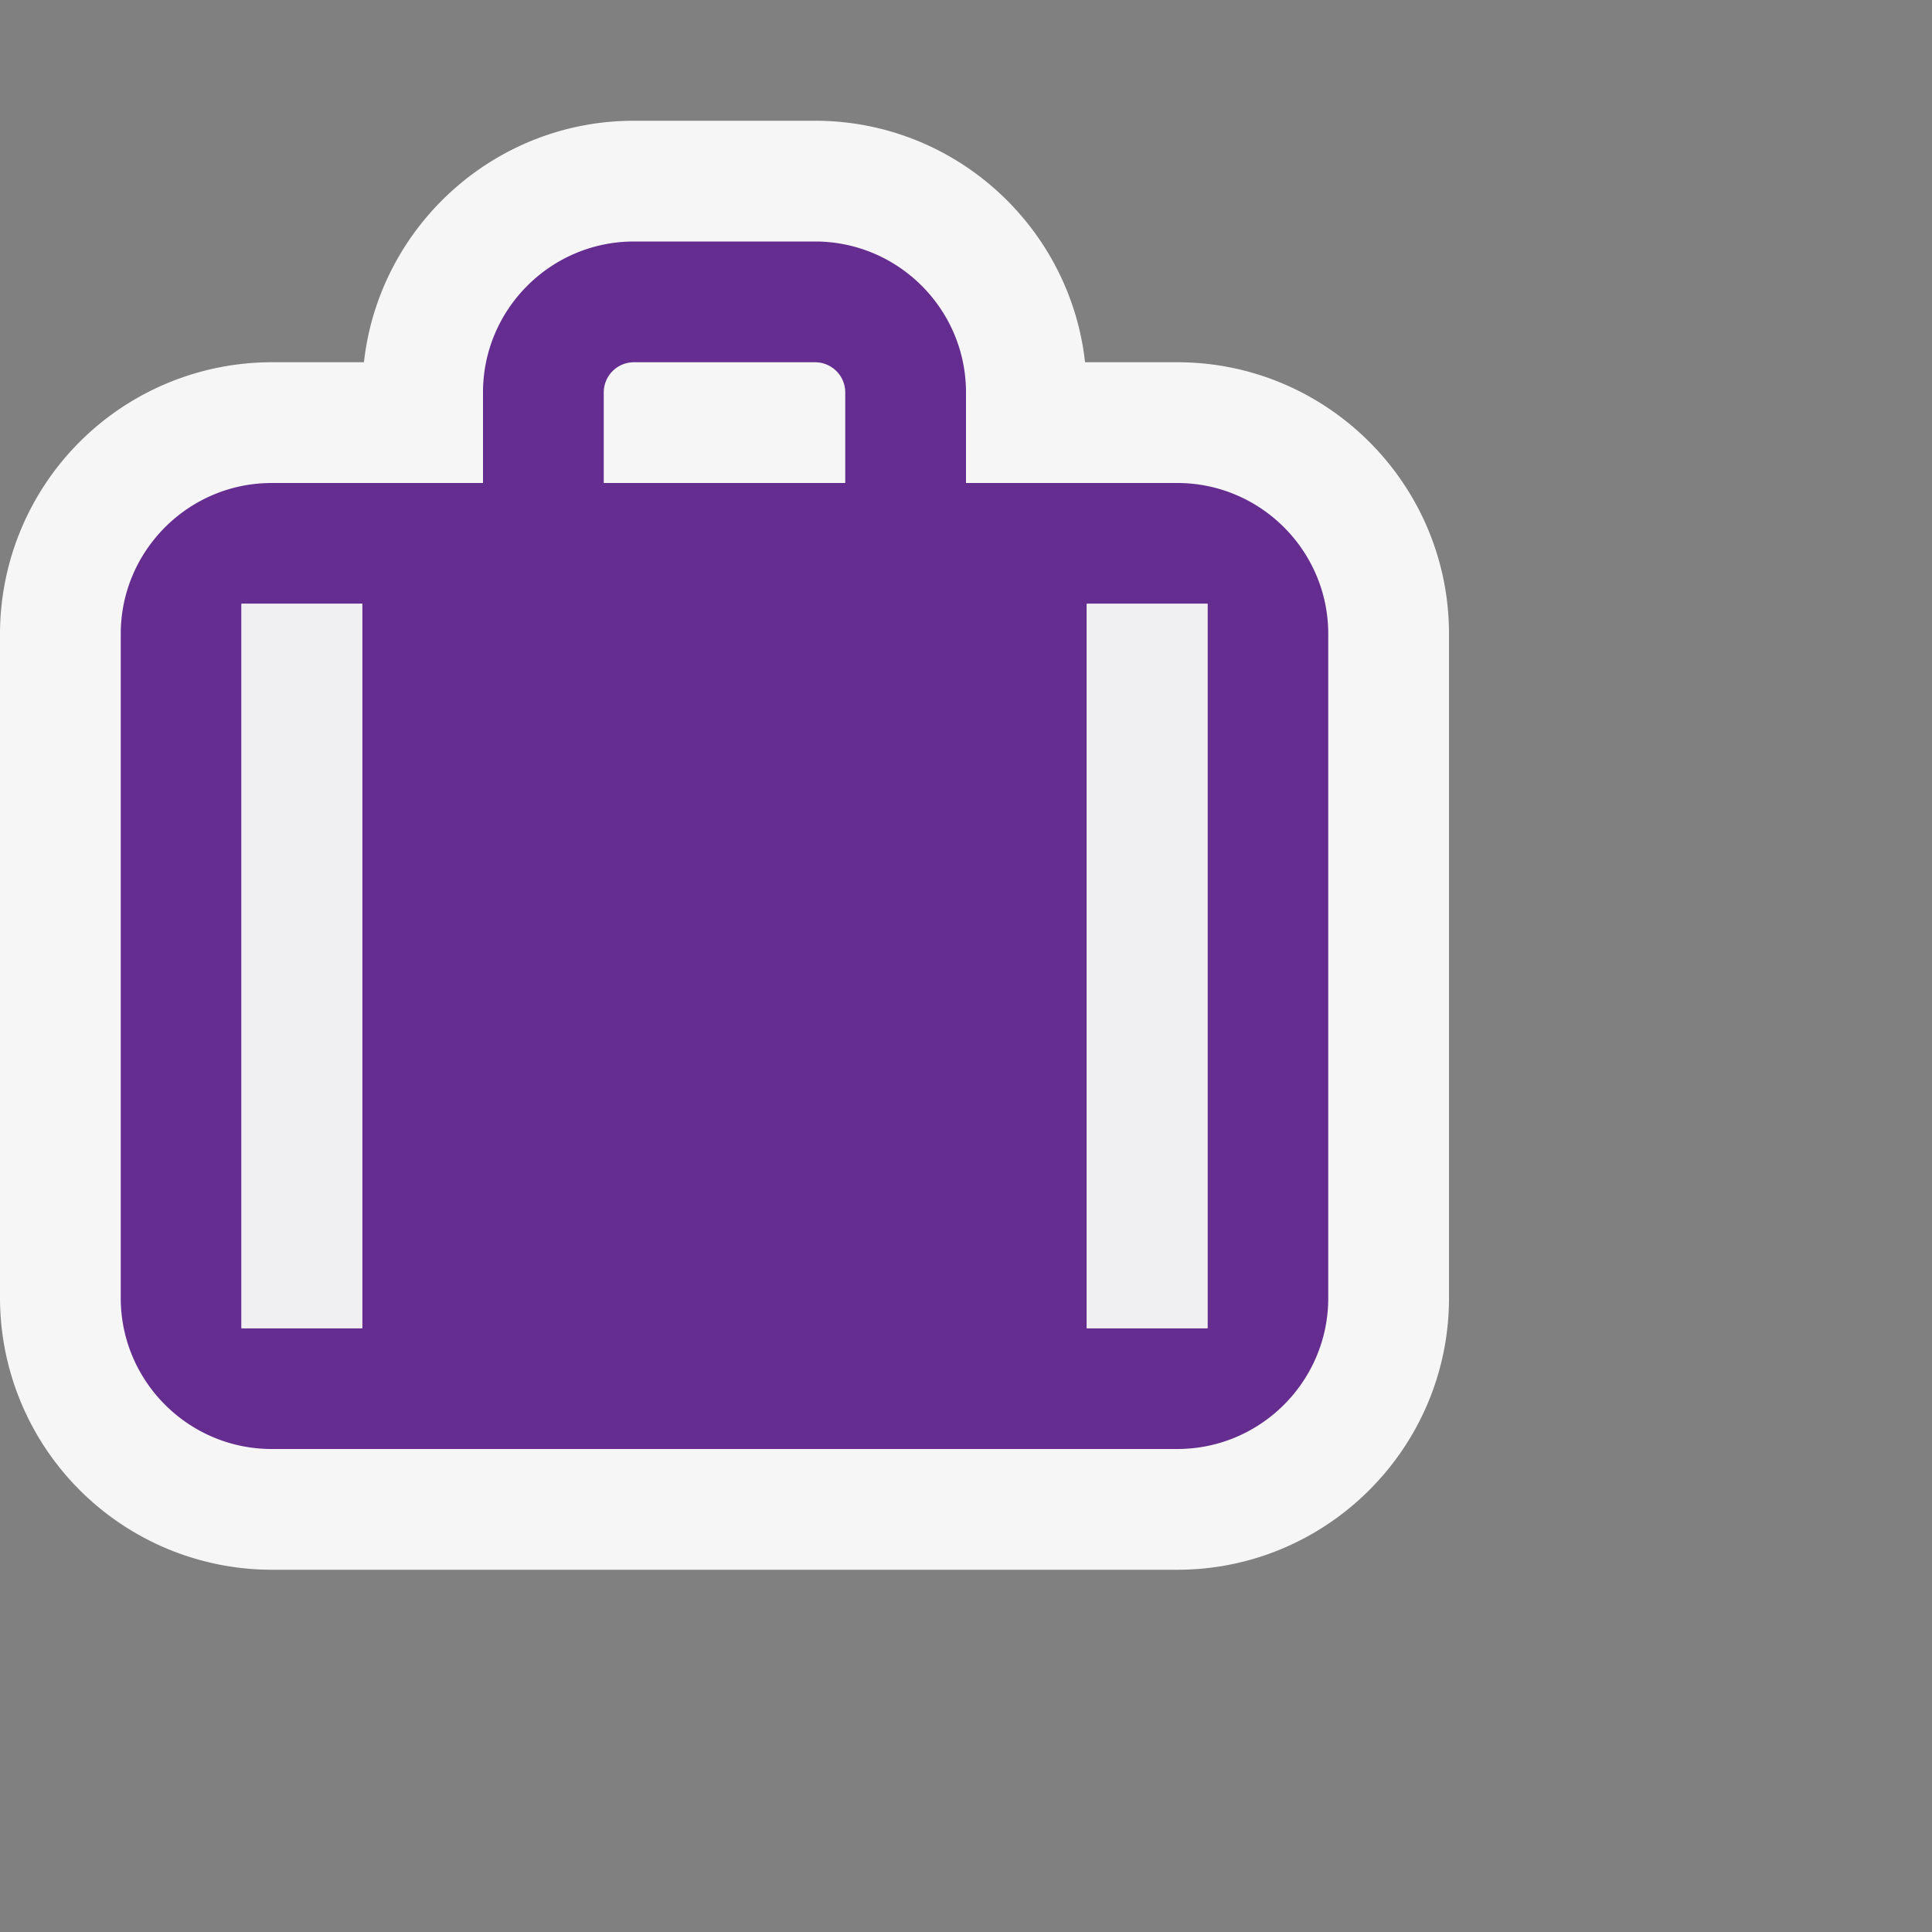 <svg xmlns="http://www.w3.org/2000/svg" viewBox="0 0 16 16"><rect x="0" y="0" width="16" height="16" fill="#808080" stroke="none"/><style>.icon-canvas-transparent{opacity:0;fill:#f6f6f6}.icon-vs-out{fill:#f6f6f6}.icon-vs-fg{fill:#f0eff1}.icon-vs-action-purple{fill:#652d90}</style><path class="icon-canvas-transparent" d="M16 16H0V0h16v16z" id="canvas"/><path class="icon-vs-out" d="M2.25 13A2.253 2.253 0 0 1 0 10.75v-5.5A2.252 2.252 0 0 1 2.25 3h.764c.125-1.124 1.08-2 2.236-2h1.5c1.156 0 2.111.876 2.236 2h.764C10.99 3 12 4.009 12 5.25v5.5C12 11.99 10.99 13 9.75 13h-7.5z" id="outline"/><path class="icon-vs-action-purple" d="M9.75 4H8v-.75C8 2.561 7.439 2 6.75 2h-1.5C4.561 2 4 2.561 4 3.25V4H2.25C1.561 4 1 4.561 1 5.25v5.5c0 .689.561 1.25 1.25 1.25h7.5c.689 0 1.25-.561 1.25-1.25v-5.5C11 4.561 10.439 4 9.75 4zM3 11H2V5h1v6zm4-7H5v-.75A.25.25 0 0 1 5.25 3h1.5a.25.25 0 0 1 .25.25V4zm3 7H9V5h1v6z" id="iconBg"/><g id="iconFg"><path class="icon-vs-fg" d="M3 11H2V5h1v6zm7 0H9V5h1v6z"/></g></svg>